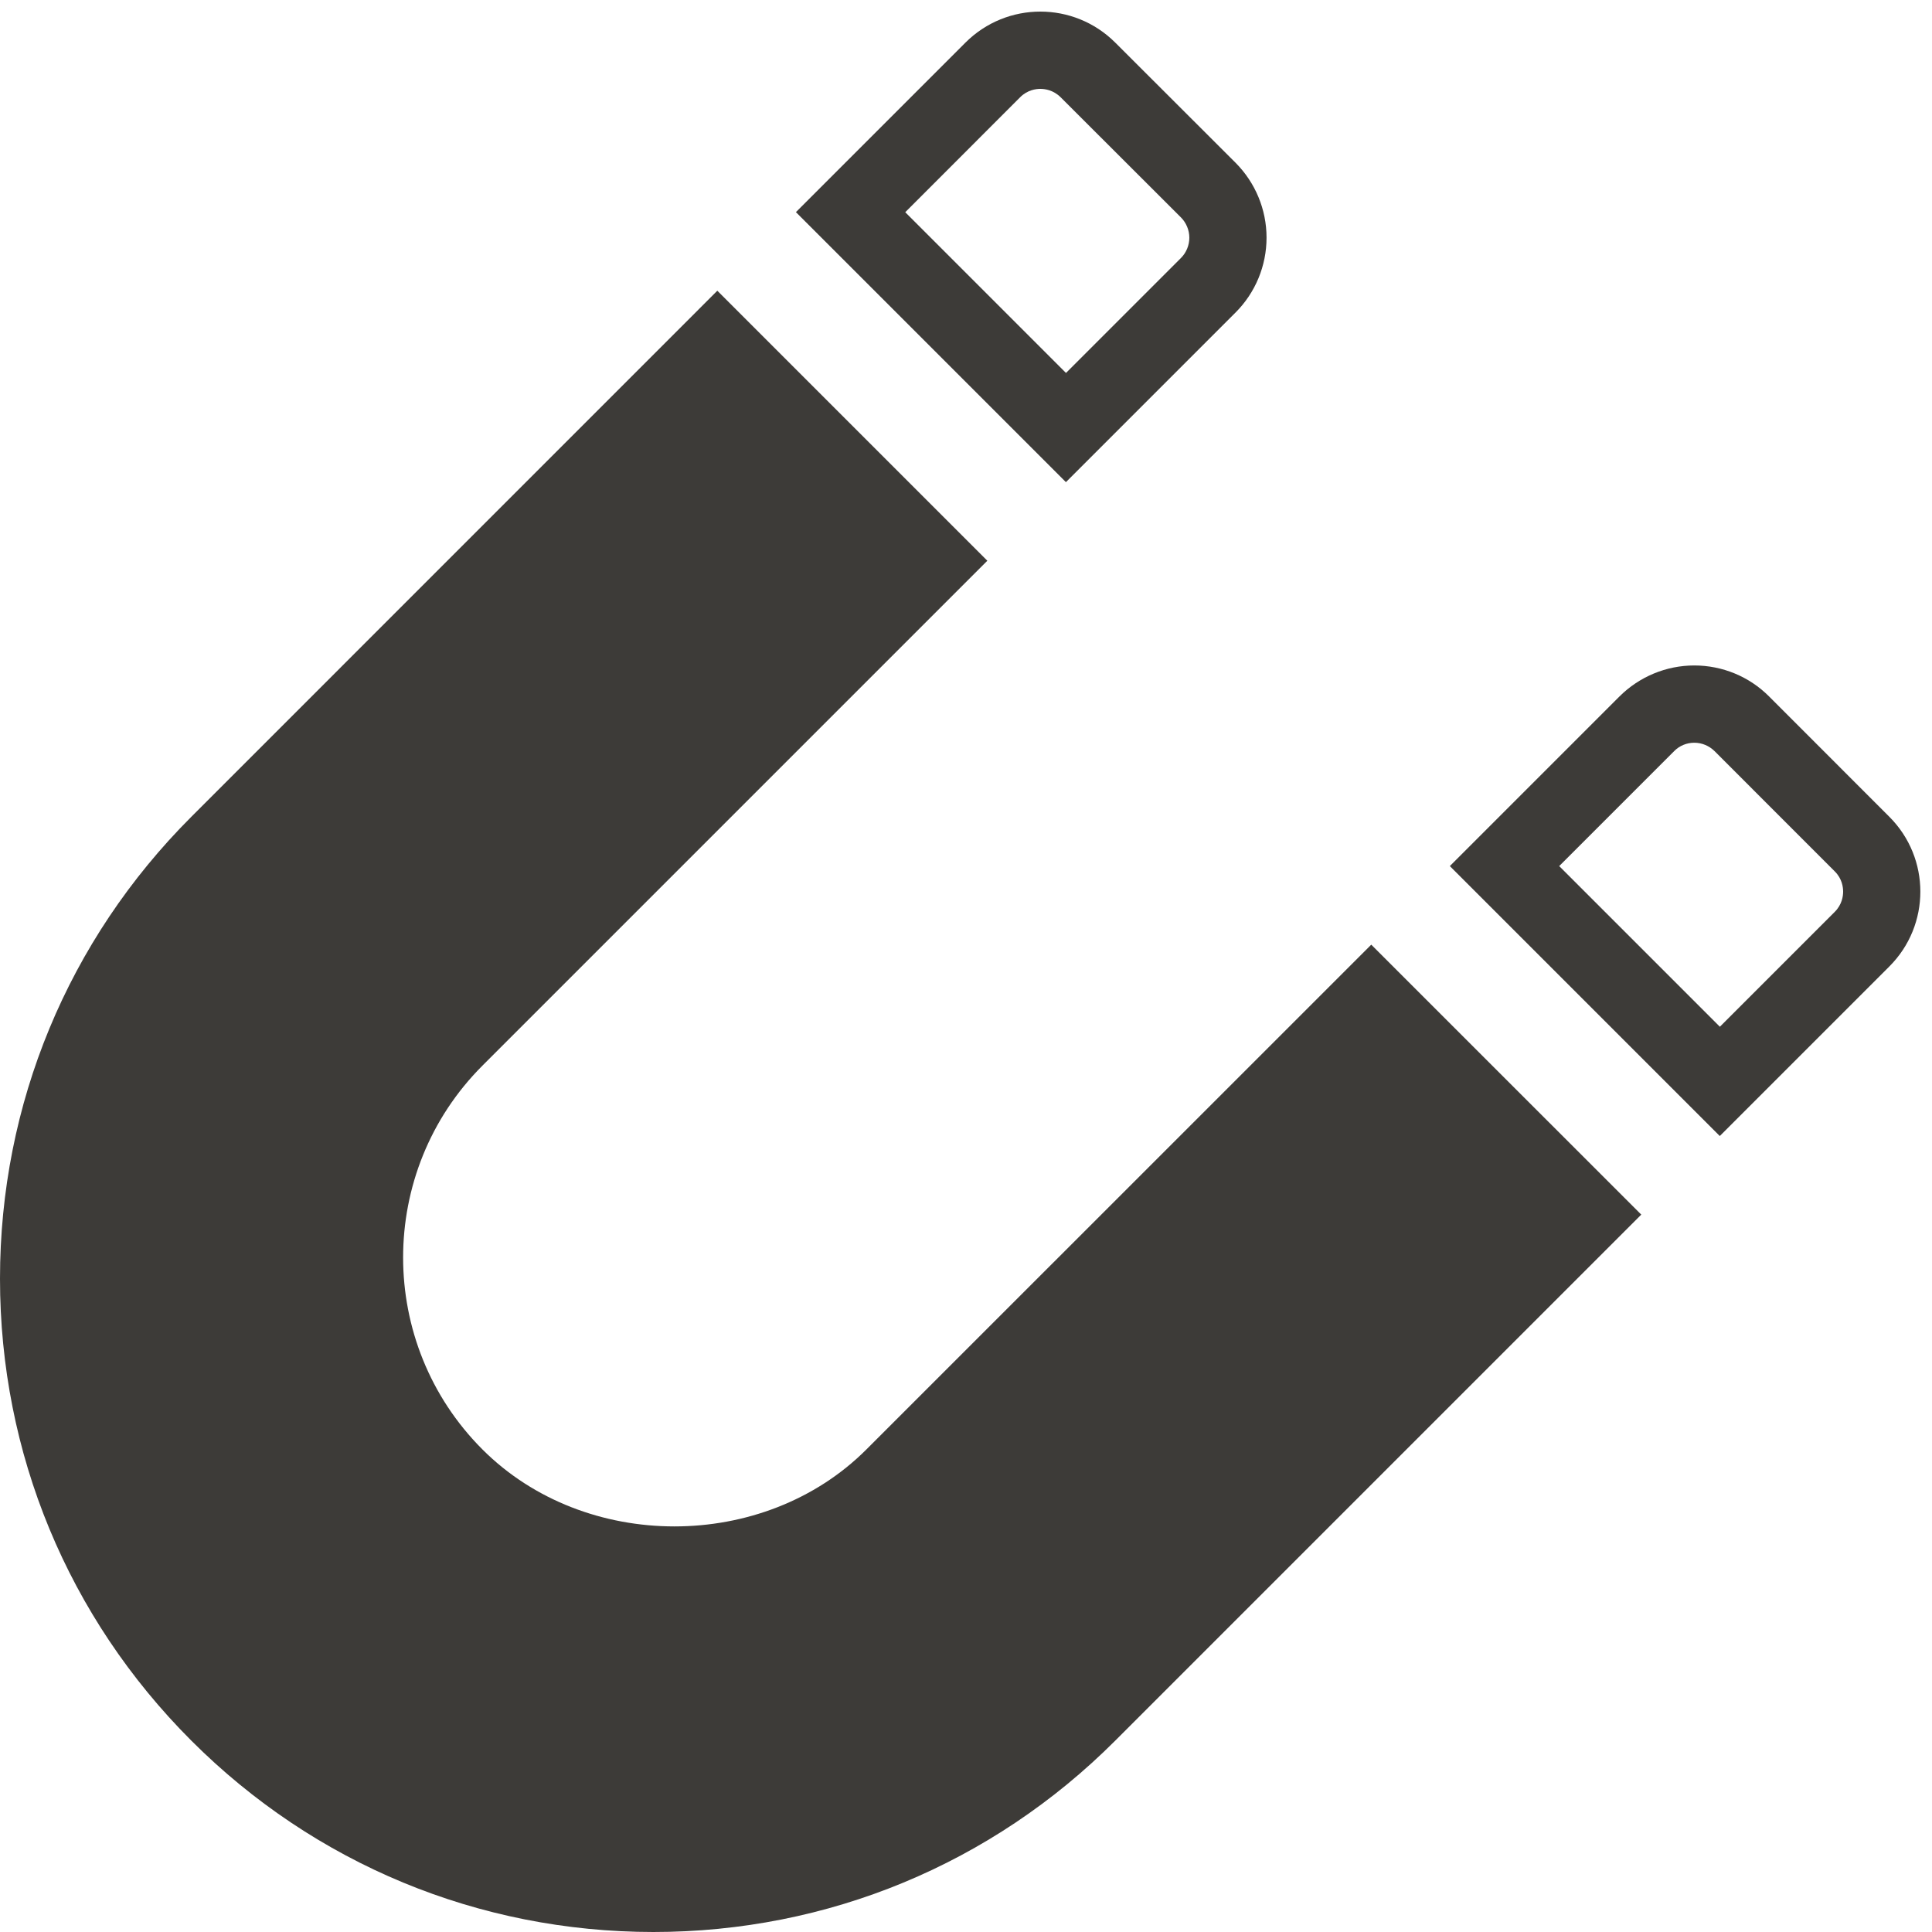 <?xml version="1.0" encoding="utf-8"?>
<!-- Generator: Adobe Illustrator 15.1.0, SVG Export Plug-In . SVG Version: 6.00 Build 0)  -->
<!DOCTYPE svg PUBLIC "-//W3C//DTD SVG 1.1//EN" "http://www.w3.org/Graphics/SVG/1.1/DTD/svg11.dtd">
<svg version="1.1" id="Magnet" xmlns="http://www.w3.org/2000/svg" xmlns:xlink="http://www.w3.org/1999/xlink" x="0px" y="0px"
	 width="25px" height="25px" viewBox="0 0 25 25" enable-background="new 0 0 25 25" xml:space="preserve">
<g>
	<path fill="#3D3B38" d="M13.462,1.15c0.058,0,0.167,0.014,0.262,0.108l1.557,1.555c0.069,0.069,0.109,0.165,0.109,0.263
		c0,0.097-0.039,0.193-0.108,0.262l-1.488,1.488l-2.08-2.08L13.2,1.259C13.294,1.164,13.405,1.15,13.462,1.15 M13.462,0.15
		c-0.351,0-0.701,0.134-0.969,0.401l-2.194,2.194l3.494,3.494l2.195-2.195c0.257-0.257,0.401-0.605,0.401-0.969
		s-0.145-0.712-0.401-0.969l-1.558-1.556C14.163,0.284,13.813,0.15,13.462,0.15L13.462,0.15z"/>
	<path fill="#3D3B38" d="M21.924,9.611c0.099,0,0.191,0.039,0.262,0.108l1.556,1.557c0.095,0.094,0.108,0.205,0.108,0.262
		s-0.014,0.167-0.108,0.261l-1.487,1.487l-2.079-2.079l1.488-1.488C21.733,9.649,21.826,9.611,21.924,9.611 M21.924,8.611
		c-0.363,0-0.711,0.145-0.968,0.401l-2.195,2.195l3.493,3.493l2.194-2.194c0.535-0.535,0.535-1.402,0-1.937l-1.556-1.557
		C22.636,8.755,22.288,8.611,21.924,8.611L21.924,8.611z"/>
	<path fill="#3D3B38" d="M17.744,12.224l-6.534,6.533c-1.328,1.327-3.64,1.326-4.967-0.001c-1.369-1.37-1.369-3.598,0-4.967
		l6.533-6.533L9.282,3.762l-6.806,6.807C0.879,12.166,0,14.288,0,16.546s0.879,4.381,2.476,5.978C4.072,24.12,6.195,24.999,8.454,25
		c0,0,0,0,0,0c2.257,0,4.38-0.879,5.977-2.476l6.807-6.807L17.744,12.224z"/>
</g>
</svg>
